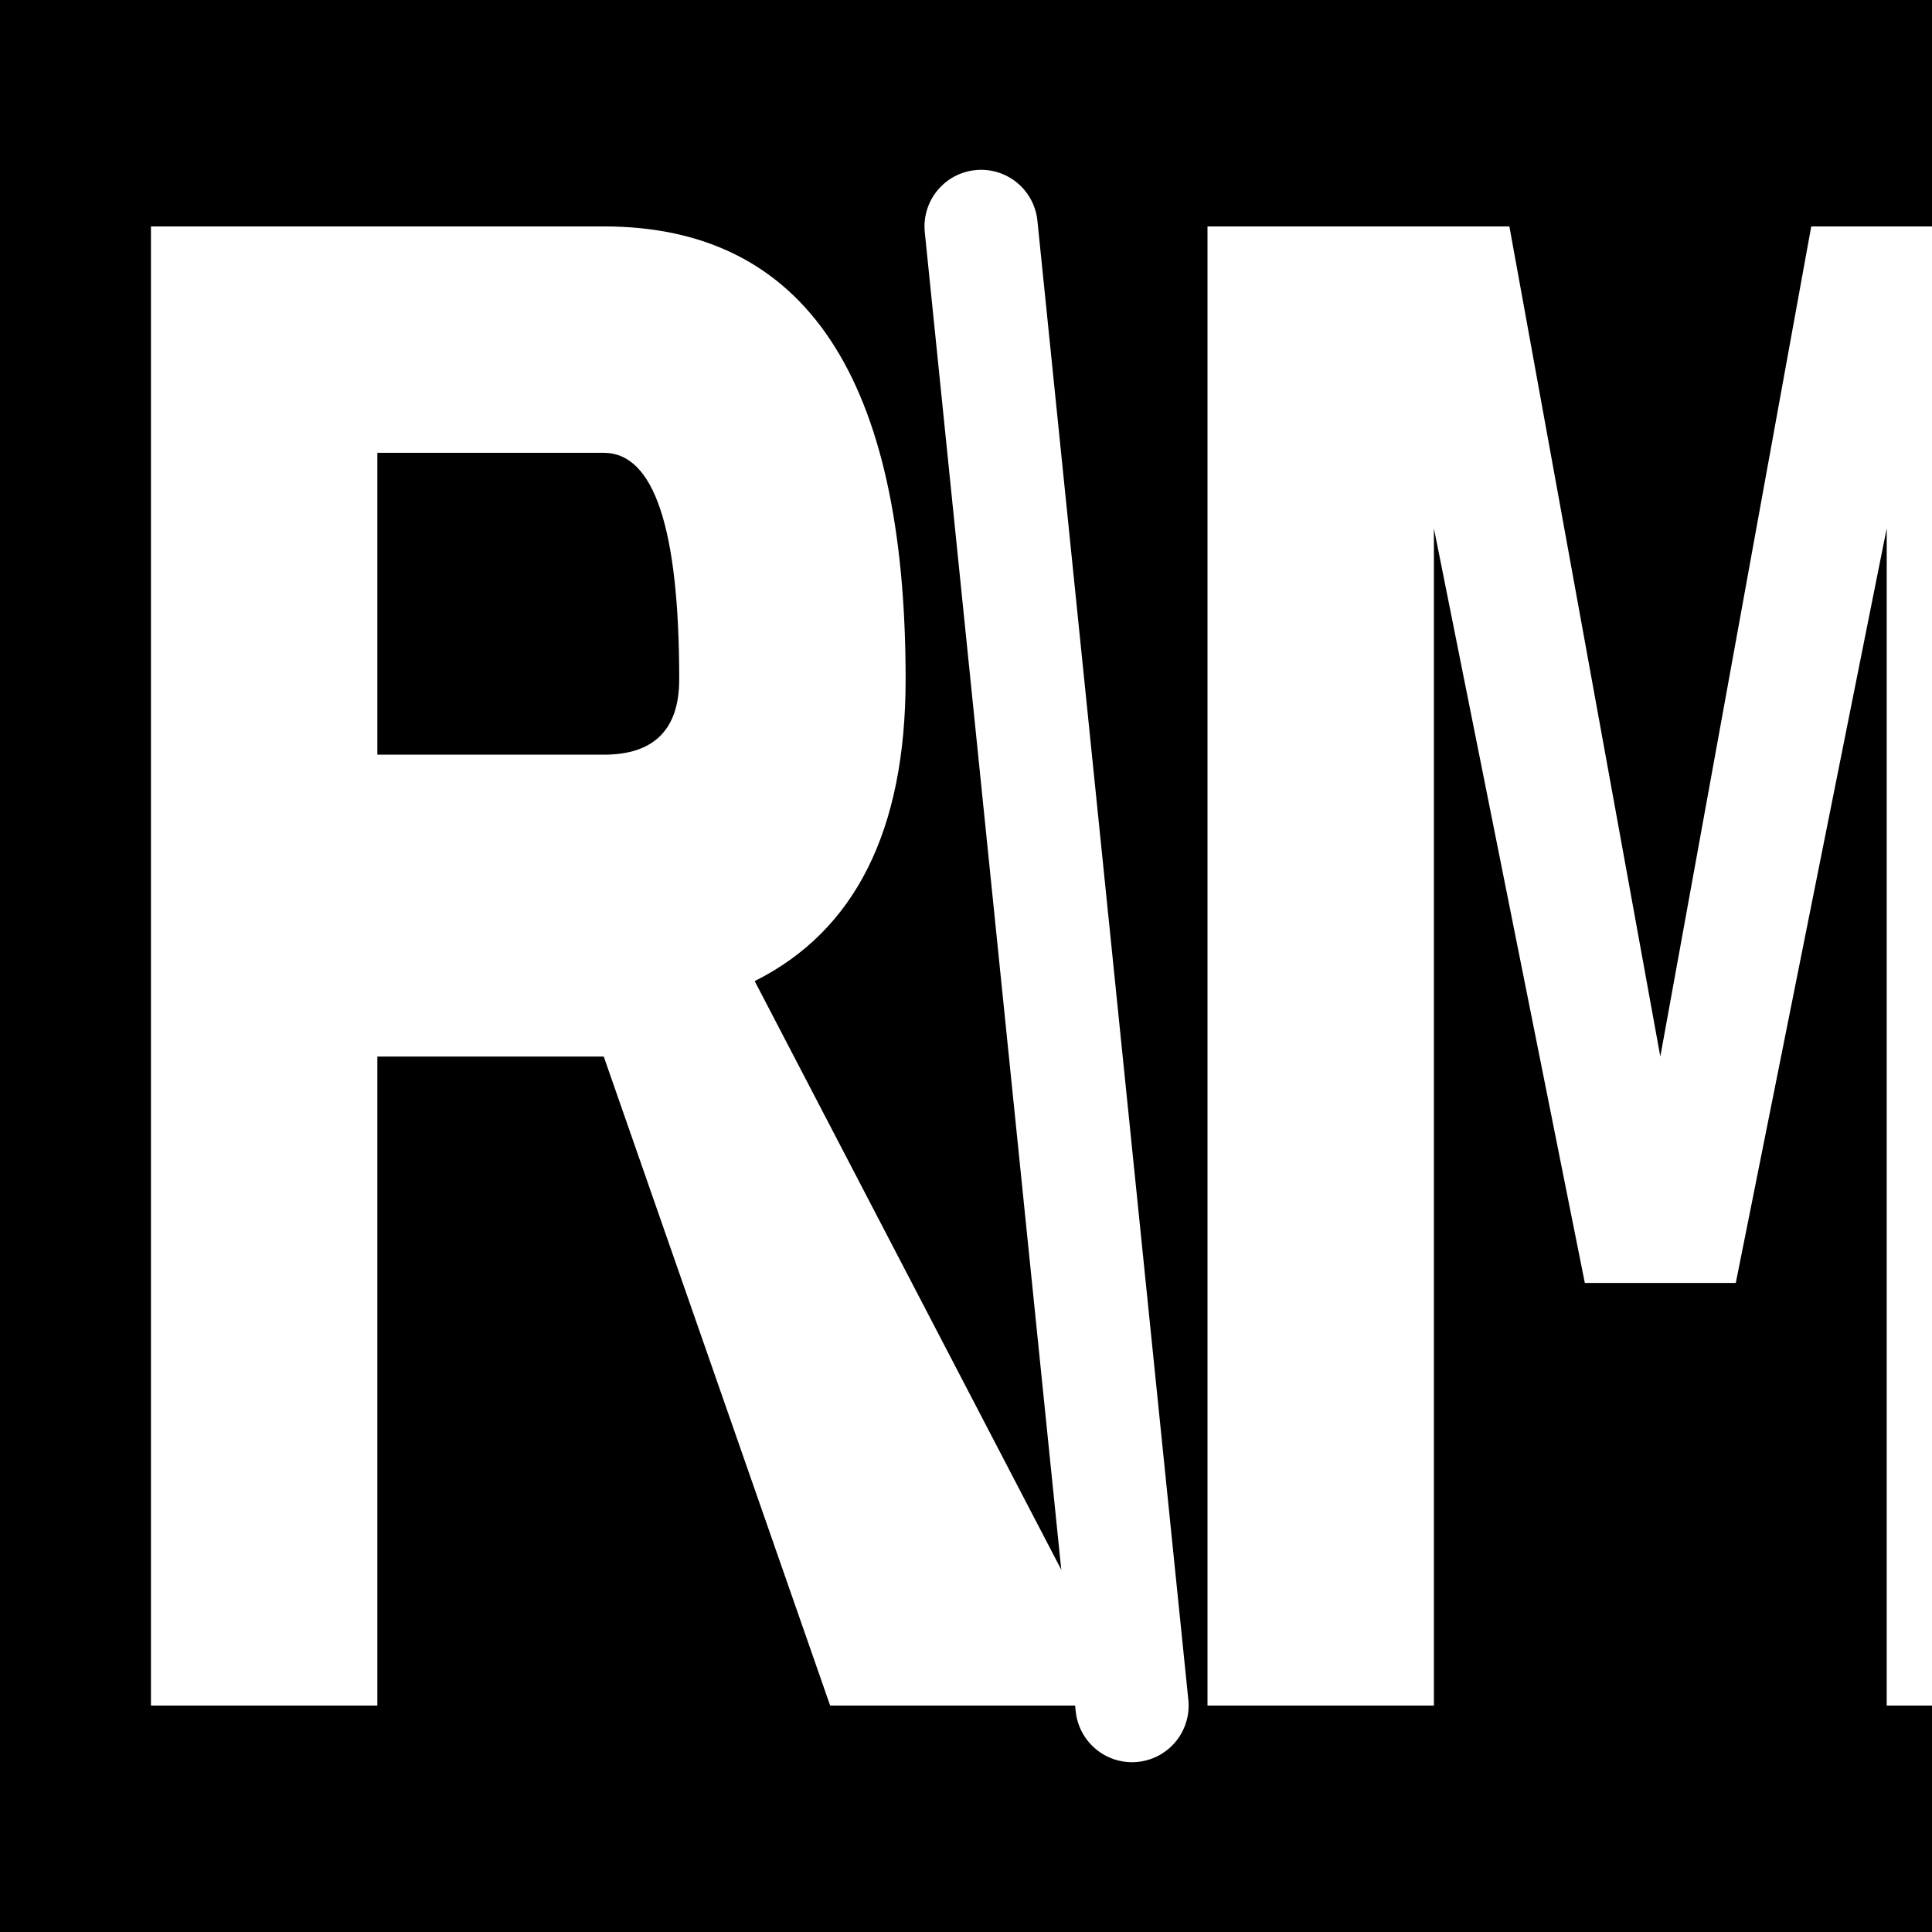 <svg width="512" height="512" viewBox="0 0 512 512" xmlns="http://www.w3.org/2000/svg">
  <!-- Black background -->
  <rect width="512" height="512" fill="#000000"/>
  
  <!-- R letter - clean serif style matching your image -->
  <path d="M 40 60 L 40 452 L 100 452 L 100 280 L 160 280 L 220 452 L 300 452 L 200 260 Q 240 240 240 180 Q 240 60 160 60 Z M 100 120 L 160 120 Q 180 120 180 180 Q 180 200 160 200 L 100 200 Z" fill="white"/>
  
  <!-- Diagonal slash -->
  <line x1="260" y1="60" x2="300" y2="452" stroke="white" stroke-width="30" stroke-linecap="round"/>
  
  <!-- M letter - clean serif style matching your image -->
  <path d="M 320 60 L 320 452 L 380 452 L 380 140 L 420 340 L 460 340 L 500 140 L 500 452 L 560 452 L 560 60 L 480 60 L 440 280 L 400 60 Z" fill="white"/>
</svg>